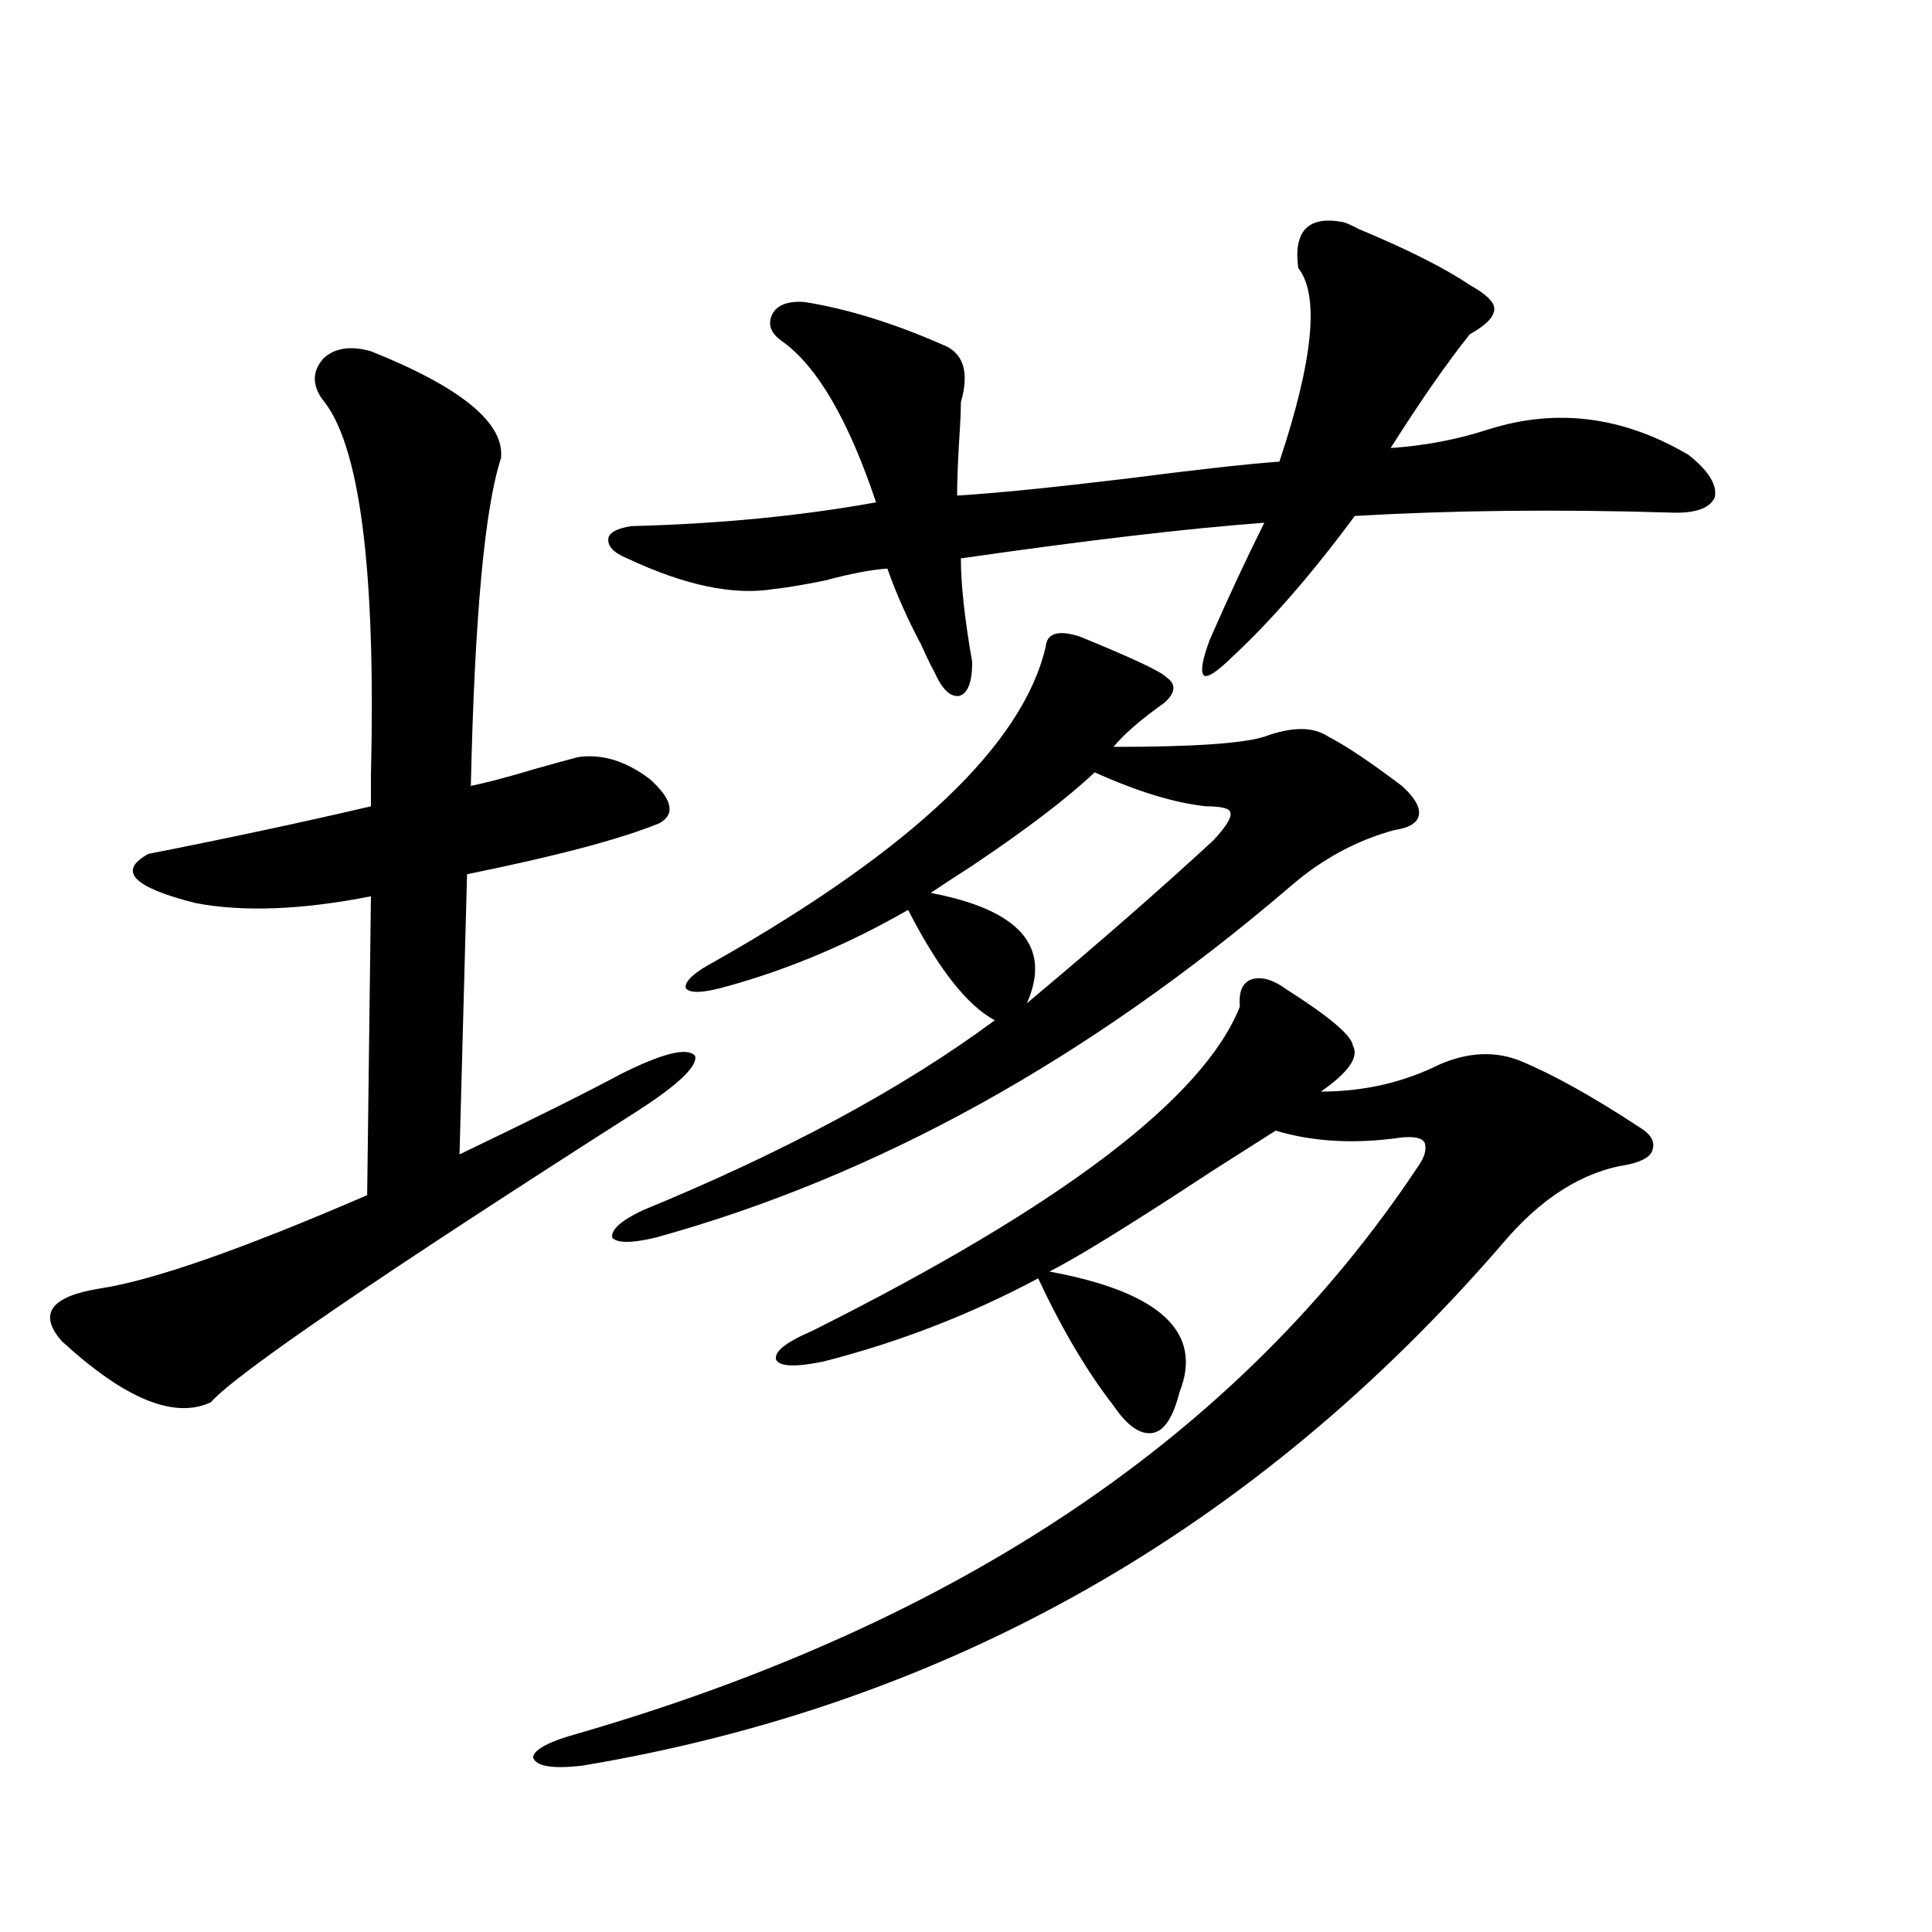 <?xml version="1.0" encoding="utf-8"?>
<!-- Generator: Adobe Illustrator 16.0.0, SVG Export Plug-In . SVG Version: 6.00 Build 0)  -->
<!DOCTYPE svg PUBLIC "-//W3C//DTD SVG 1.1//EN" "http://www.w3.org/Graphics/SVG/1.1/DTD/svg11.dtd">
<svg version="1.1" id="图层_1" xmlns="http://www.w3.org/2000/svg" xmlns:xlink="http://www.w3.org/1999/xlink" x="0px" y="0px"
	 width="1000px" height="1000px" viewBox="0 0 1000 1000" enable-background="new 0 0 1000 1000" xml:space="preserve">
<path d="M191.995,181.797c46.828,18.759,69.267,37.216,67.315,55.371c-8.46,25.79-13.658,82.329-15.609,169.629
	c8.445-1.758,19.512-4.683,33.17-8.789c10.396-2.925,17.881-4.972,22.438-6.152c12.348-1.758,24.71,2.06,37.072,11.426
	c11.707,10.547,13.323,18.169,4.878,22.852c-20.167,8.212-53.337,17.001-99.51,26.367l-3.902,145.02
	c39.023-18.745,66.66-32.52,82.925-41.309c22.104-11.124,35.121-14.351,39.023-9.668c1.296,5.273-8.46,14.653-29.268,28.125
	c-133.99,85.556-207.8,135.942-221.458,151.172c-18.871,8.789-44.557-1.758-77.071-31.641c-12.362-14.063-5.854-23.14,19.512-27.246
	c27.316-4.093,73.489-20.215,138.533-48.34l1.951-154.688c-35.776,7.031-66.02,8.212-90.729,3.516
	c-32.529-8.198-40.654-16.699-24.39-25.488c41.615-8.198,79.998-16.397,115.119-24.609c0-3.516,0-9.077,0-16.699
	c2.592-106.636-5.854-171.387-25.365-194.238c-5.213-7.608-4.878-14.64,0.976-21.094
	C173.459,180.039,181.584,178.872,191.995,181.797z M641.74,521.055c-0.655-7.608,1.296-12.305,5.854-14.063
	c5.198-1.758,11.372,0,18.536,5.273c22.104,14.063,33.49,23.73,34.146,29.004c3.247,5.864-2.286,13.774-16.585,23.73
	c22.104,0,42.591-4.683,61.462-14.063c14.954-6.44,28.933-7.031,41.95-1.758c16.905,7.031,37.393,18.457,61.462,34.277
	c5.854,3.516,8.125,7.333,6.829,11.426c-0.655,3.516-4.878,6.152-12.683,7.91c-23.414,3.516-45.212,17.29-65.364,41.309
	C649.21,792.349,490.524,882.285,301.261,913.926c-15.609,1.758-24.069,0.288-25.365-4.395c0.641-4.106,8.445-8.212,23.414-12.305
	c197.709-57.431,342.431-154.976,434.136-292.676c3.902-5.273,5.198-9.668,3.902-13.184c-1.311-2.335-5.213-3.214-11.707-2.637
	c-24.069,3.516-45.853,2.349-65.364-3.516c-6.509,4.106-17.561,11.138-33.17,21.094c-40.975,26.958-68.946,44.247-83.9,51.855
	c57.225,10.547,79.663,31.353,67.315,62.402c-3.262,12.896-7.805,19.927-13.658,21.094c-6.509,1.181-13.338-3.516-20.487-14.063
	c-13.658-17.578-26.676-39.551-39.023-65.918c-35.121,18.759-72.193,33.11-111.217,43.066c-14.313,2.938-22.438,2.637-24.39-0.879
	c-1.311-4.093,4.878-9.077,18.536-14.941C549.06,624.478,622.869,568.516,641.74,521.055z M695.397,115
	c1.951,0.591,4.543,1.758,7.805,3.516c25.365,10.547,44.542,20.215,57.56,29.004c8.445,4.696,12.683,8.789,12.683,12.305
	c0,4.106-4.237,8.501-12.683,13.184c-11.707,14.653-25.365,34.277-40.975,58.887c17.561-1.167,34.466-4.395,50.73-9.668
	c35.121-11.124,69.587-6.729,103.412,13.184c10.396,8.212,14.954,15.532,13.658,21.973c-2.606,5.864-10.411,8.501-23.414,7.91
	c-57.895-1.758-112.192-1.167-162.923,1.758c-22.118,29.883-43.261,54.204-63.413,72.949c-7.805,7.622-12.683,10.849-14.634,9.668
	c-1.951-1.758-0.976-7.91,2.927-18.457c9.756-22.261,19.177-42.476,28.292-60.645c-39.679,2.938-92.04,9.091-157.069,18.457
	c0,13.485,1.951,31.353,5.854,53.613c0,10.547-2.286,16.411-6.829,17.578c-4.558,0.591-8.78-3.516-12.683-12.305
	c-1.951-3.516-4.237-8.198-6.829-14.063c-7.164-13.472-13.018-26.655-17.561-39.551c-8.46,0.591-19.191,2.637-32.194,6.152
	c-11.707,2.349-20.487,3.817-26.341,4.395c-20.822,3.516-46.188-1.758-76.096-15.82c-7.164-2.925-10.411-6.44-9.756-10.547
	c0.641-2.925,4.543-4.972,11.707-6.152c45.518-1.167,87.803-5.273,126.826-12.305c-14.313-42.765-30.578-70.601-48.779-83.496
	c-5.854-4.093-7.484-8.789-4.878-14.063c2.592-4.683,8.125-6.729,16.585-6.152c22.104,3.516,45.853,10.849,71.218,21.973
	c11.052,4.106,14.299,14.063,9.756,29.883c0,4.696-0.335,11.728-0.976,21.094c-0.655,11.728-0.976,20.806-0.976,27.246
	c19.512-1.167,48.779-4.093,87.803-8.789c36.417-4.683,62.758-7.608,79.022-8.789c17.561-52.734,20.808-86.133,9.756-100.195
	C669.377,119.395,677.182,111.484,695.397,115z M558.815,329.453c27.316,11.138,42.271,18.169,44.877,21.094
	c5.198,3.516,4.878,7.91-0.976,13.184c-12.362,8.789-21.143,16.411-26.341,22.852c40.975,0,66.98-1.758,78.047-5.273
	c14.299-5.273,25.365-5.273,33.17,0c9.101,4.696,21.783,13.184,38.048,25.488c6.494,5.864,9.421,10.849,8.78,14.941
	c-0.655,4.106-4.878,6.743-12.683,7.91c-19.512,5.273-37.407,14.941-53.657,29.004c-104.723,89.648-214.309,150.293-328.772,181.934
	c-12.362,2.938-19.847,2.938-22.438,0c-0.655-4.093,4.543-8.789,15.609-14.063c74.145-30.46,134.951-63.281,182.435-98.438
	c-14.313-7.608-29.268-26.655-44.877-57.129c-30.578,17.578-61.797,30.762-93.656,39.551c-12.362,3.516-19.512,3.817-21.463,0.879
	c-0.655-3.516,4.543-8.198,15.609-14.063c102.102-58.008,159.021-112.198,170.728-162.598
	C541.896,327.695,547.749,325.938,558.815,329.453z M566.62,399.766c-14.313,13.485-35.456,29.595-63.413,48.34
	c-9.115,5.864-16.265,10.547-21.463,14.063c46.173,8.789,62.758,27.837,49.755,57.129c36.417-30.46,68.611-58.585,96.583-84.375
	c6.494-7.031,9.421-11.714,8.78-14.063c0-2.335-4.237-3.516-12.683-3.516C607.915,415.586,588.724,409.735,566.62,399.766z"/>
</svg>
